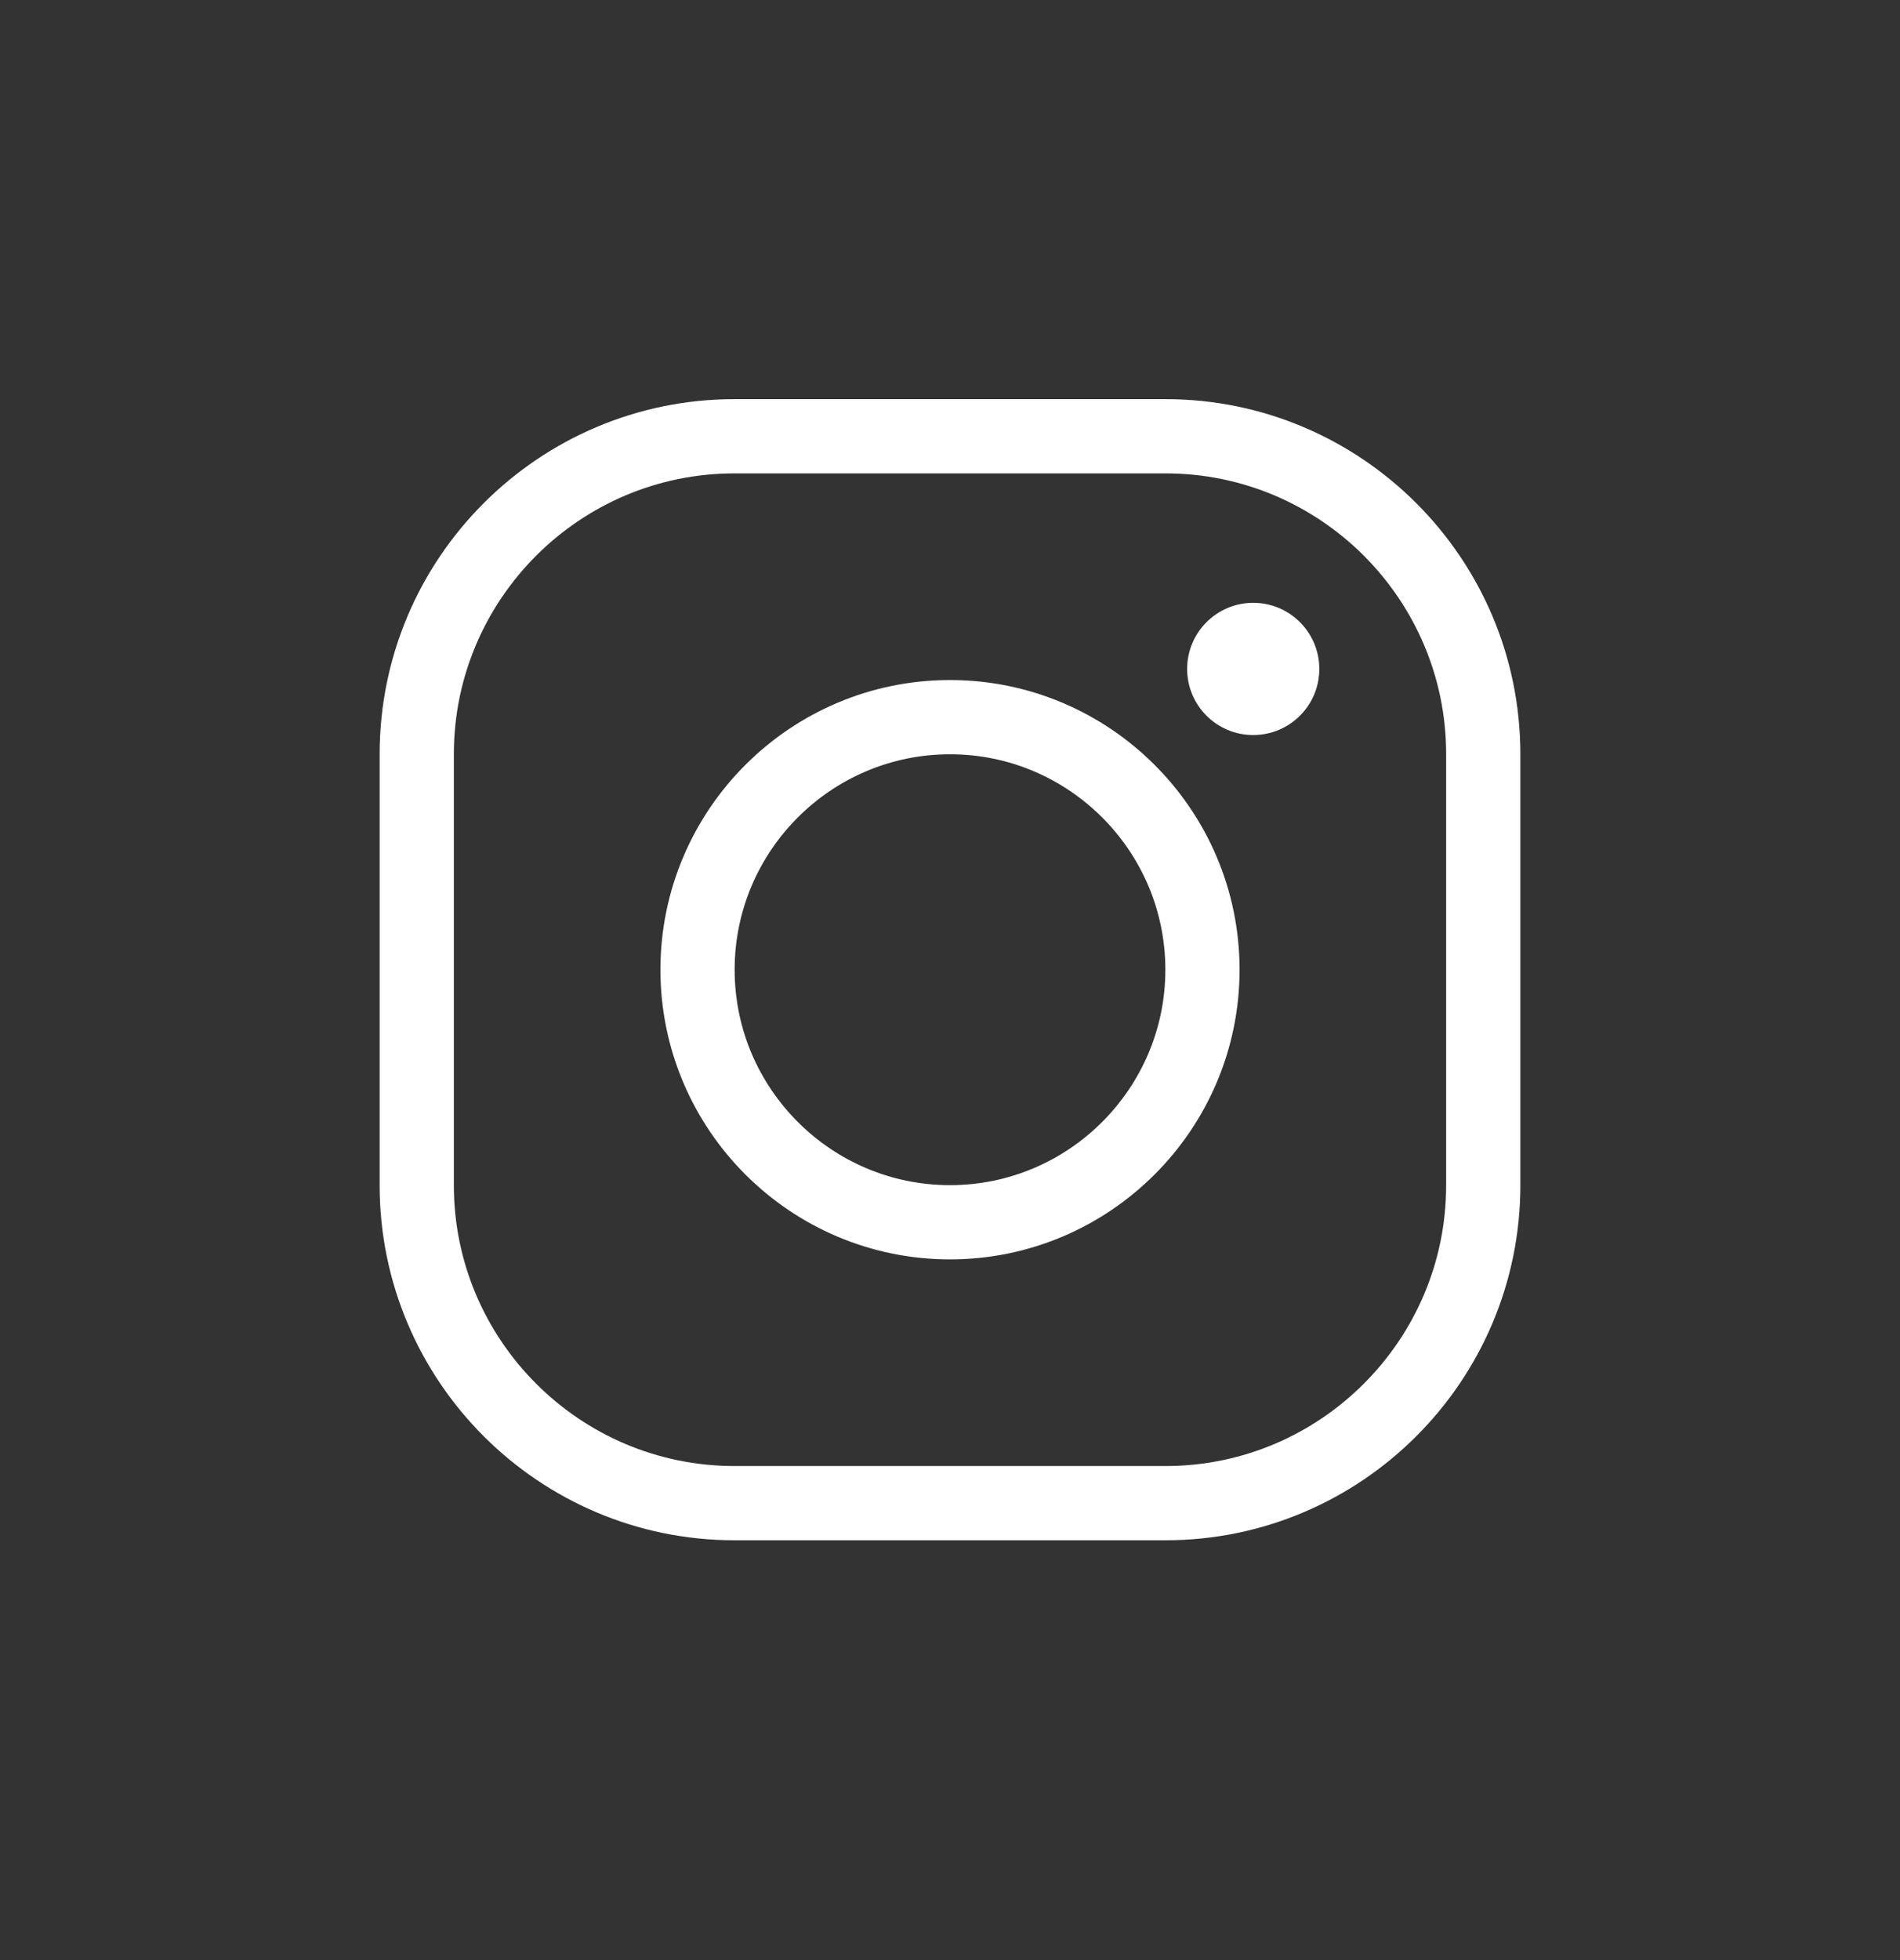 <svg width="32" height="33" viewBox="0 0 32 33" fill="none" xmlns="http://www.w3.org/2000/svg">
<rect x="0" y="0" width="32" height="33" fill="#333333" stroke="none"/>
<path fill-rule="evenodd" clip-rule="evenodd" d="M16 12.074C13.655 12.074 11.748 13.981 11.748 16.326C11.748 18.67 13.655 20.578 16 20.578C18.344 20.578 20.252 18.67 20.252 16.326C20.252 13.981 18.344 12.074 16 12.074ZM12.37 7.345H19.63C22.58 7.345 24.981 9.745 24.981 12.696V19.956C24.981 22.906 22.58 25.307 19.63 25.307H12.37C9.419 25.307 7.019 22.906 7.019 19.956V12.696C7.019 9.745 9.419 7.345 12.37 7.345Z" stroke="white" stroke-width="1.25" stroke-miterlimit="10"/>
<path d="M21.107 12.375C21.722 12.375 22.22 11.877 22.22 11.262C22.22 10.648 21.722 10.149 21.107 10.149C20.492 10.149 19.994 10.648 19.994 11.262C19.994 11.877 20.492 12.375 21.107 12.375Z" fill="white"/>
</svg>
